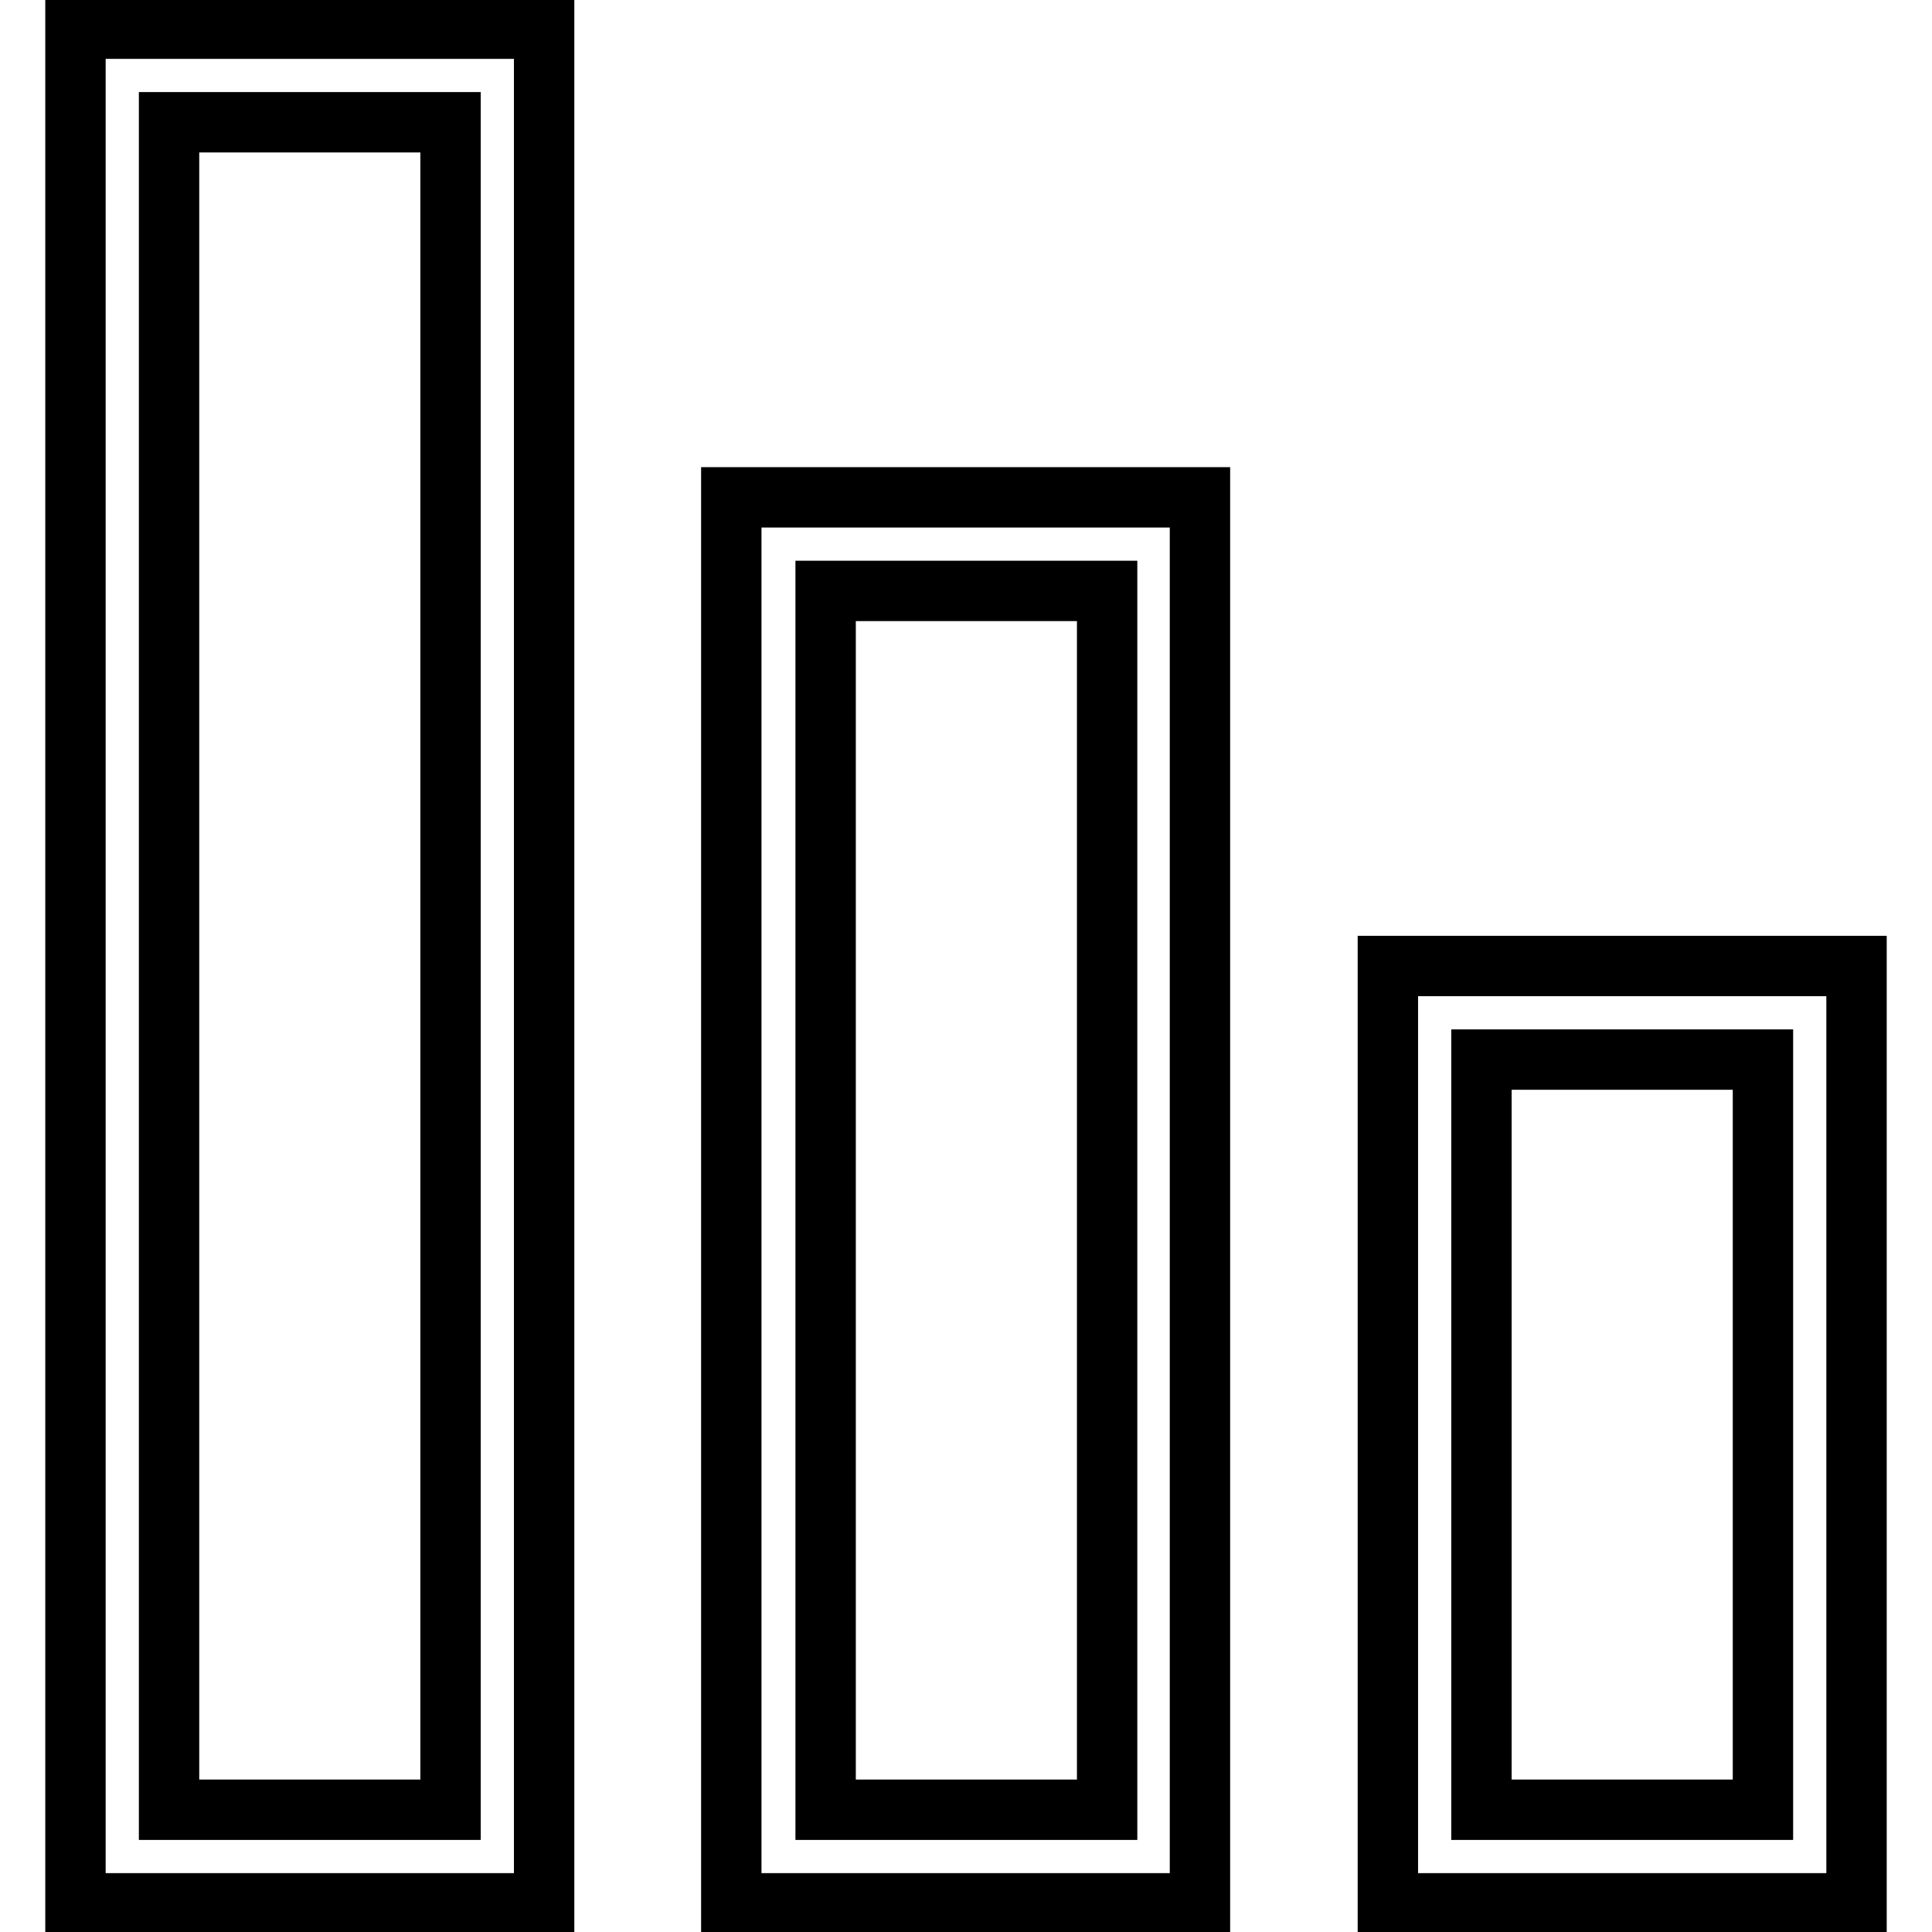 <?xml version="1.0" encoding="utf-8"?>
<!-- Svg Vector Icons : http://www.onlinewebfonts.com/icon -->
<!DOCTYPE svg PUBLIC "-//W3C//DTD SVG 1.1//EN" "http://www.w3.org/Graphics/SVG/1.1/DTD/svg11.dtd">
<svg version="1.1" xmlns="http://www.w3.org/2000/svg" xmlns:xlink="http://www.w3.org/1999/xlink" x="0px" y="0px" viewBox="0 0 256 256" enable-background="new 0 0 256 256" xml:space="preserve">
<g> <path stroke-width="8" fill-opacity="0" stroke="#000000"  d="M22.4,239.8h37.3V16.2H22.4V239.8z M10,3.8h62.1v248.4H10V3.8z M96.9,65.9h62.1v186.3H96.9V65.9z  M109.4,239.8h37.3V78.3h-37.3V239.8z M183.9,128H246v124.2h-62.1V128z M196.3,239.8h37.3v-99.4h-37.3V239.8z"/></g>
</svg>
